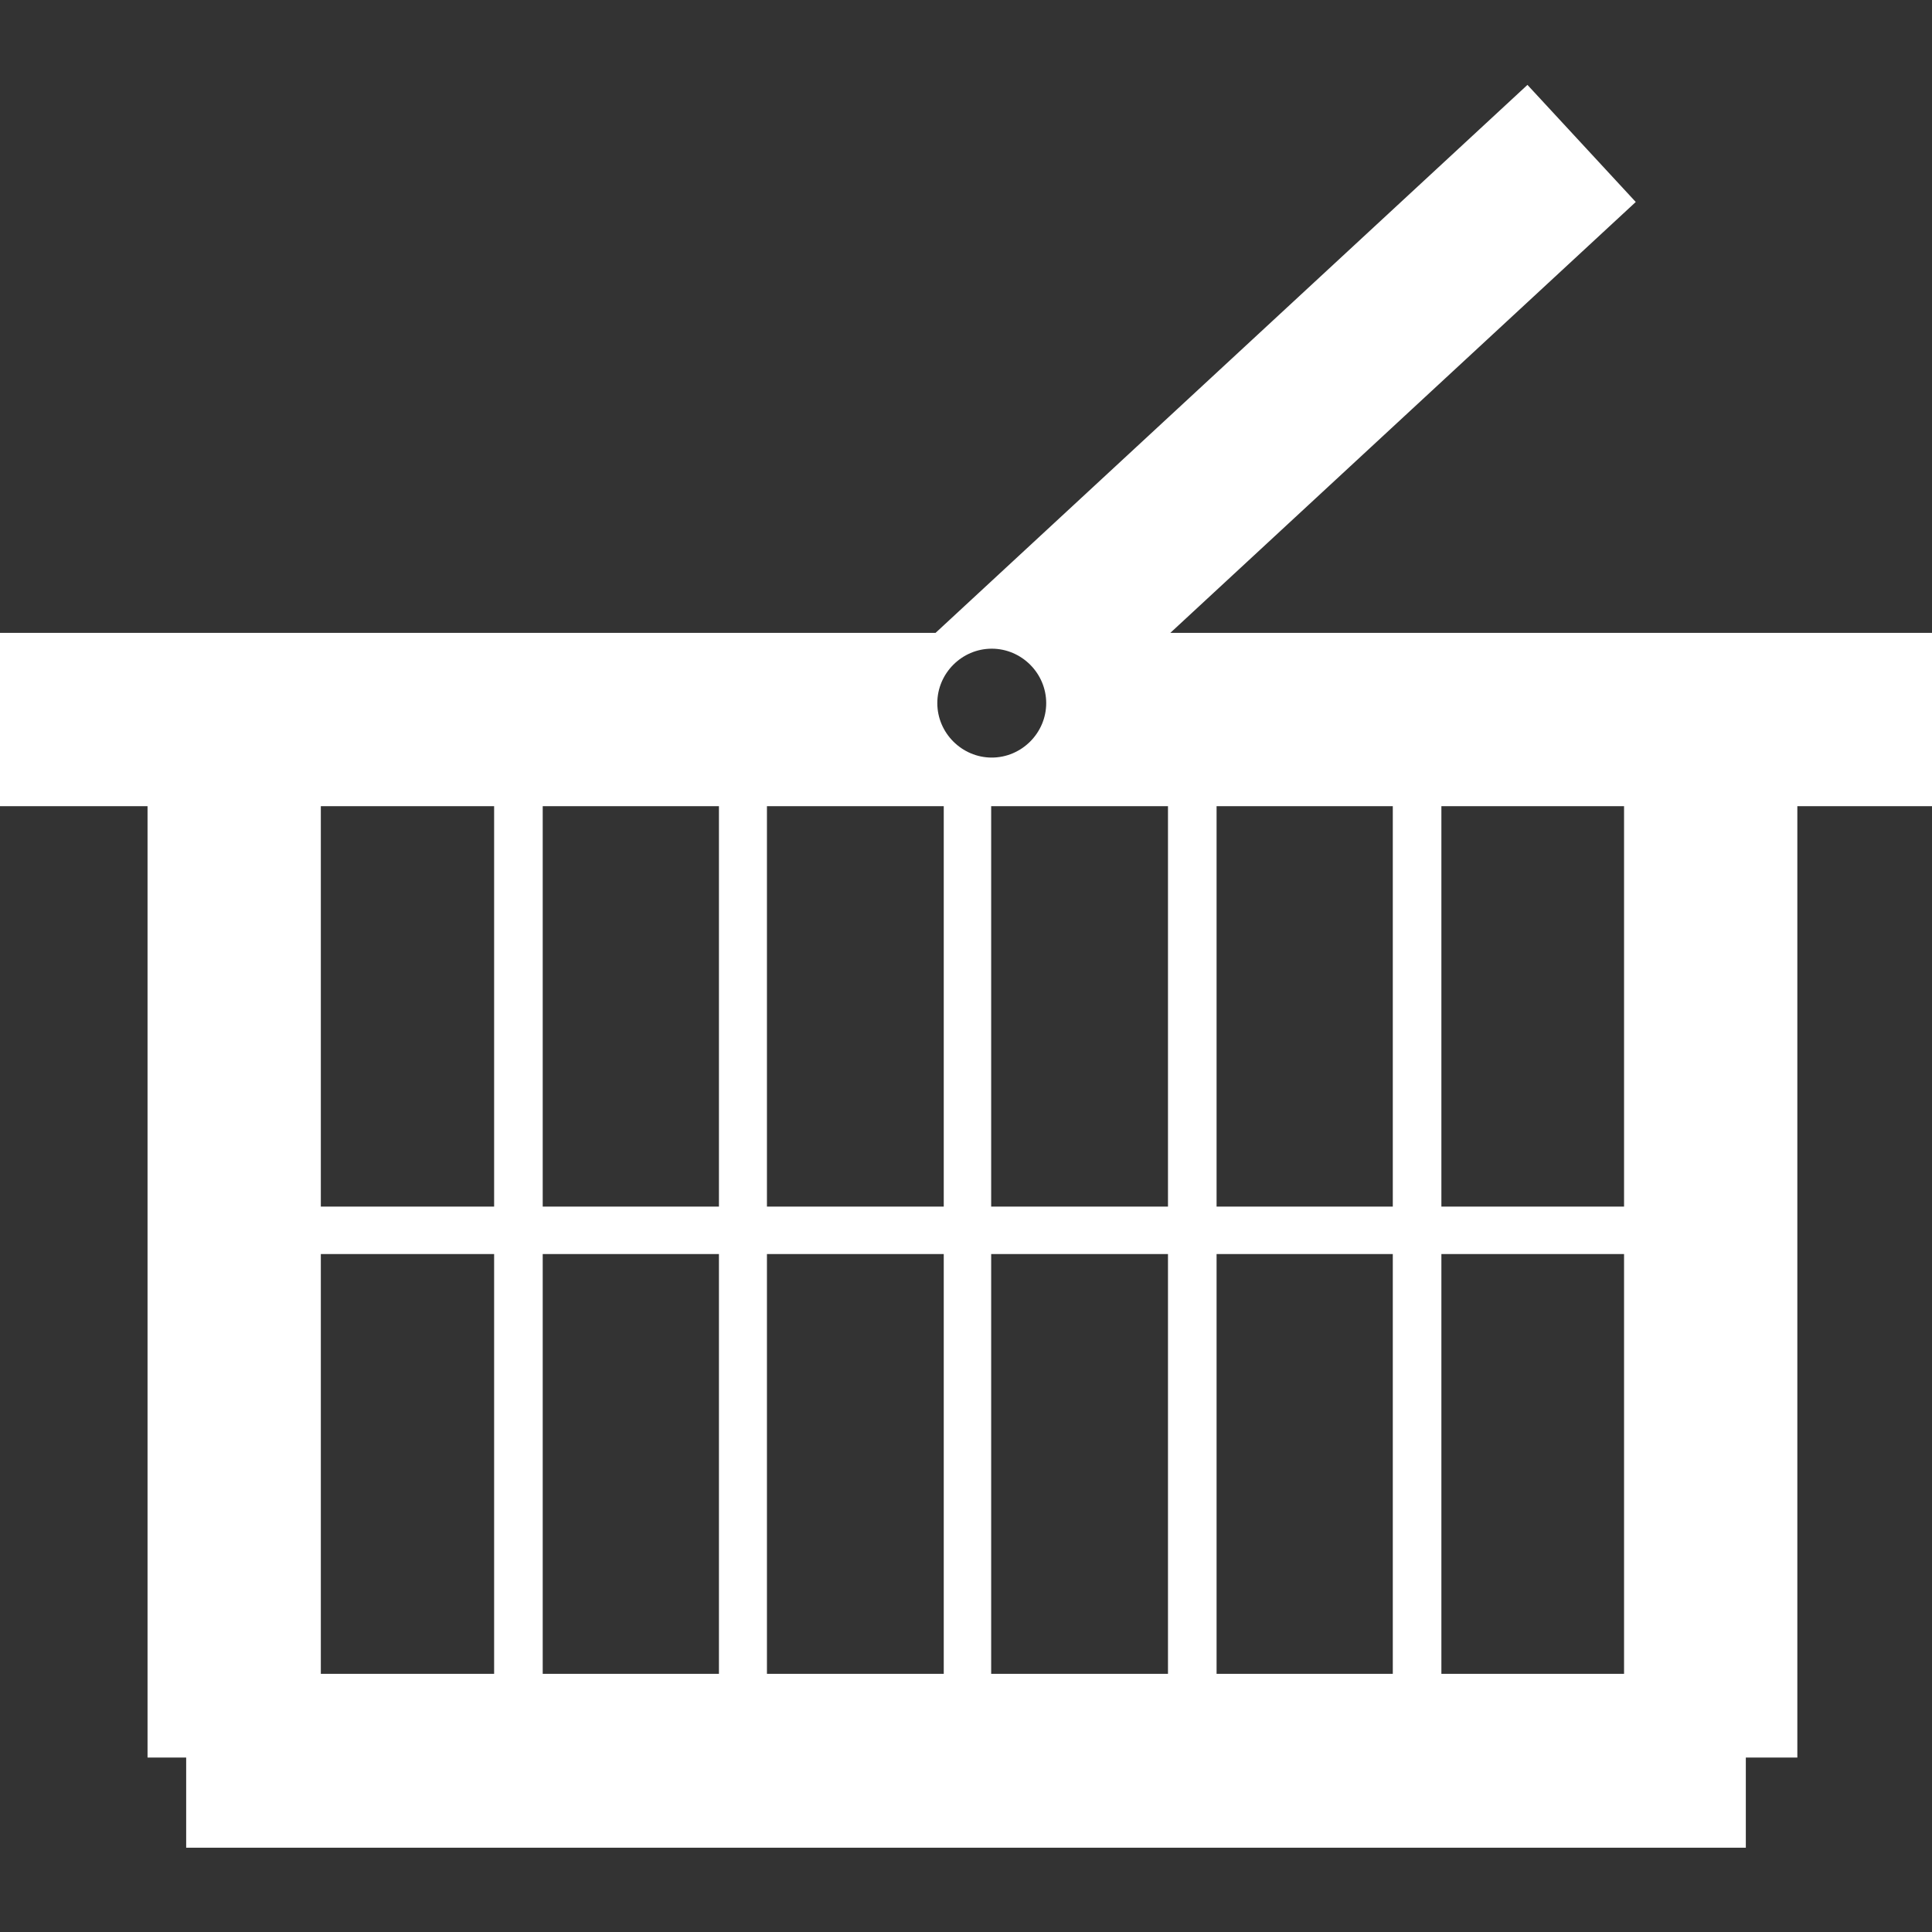 <?xml version="1.0" encoding="UTF-8"?>
<svg id="Layer_1" xmlns="http://www.w3.org/2000/svg" viewBox="0 0 33 33">
  <rect x="0" y="0" width="33" height="33" fill="#333333" stroke="none"/>
  <defs>
    <style>
      .cls-1 {
        fill: #fff;
      }
    </style>
  </defs>
  <path class="cls-1" d="M19.99,10.81l7.95-7.36-1.85-2-10.11,9.36H0v2.96h2.52v16.25h.66v1.54h26.64v-1.54h.88V13.77h2.3v-2.96h-13.01ZM8.44,28.59h-2.96v-7.17h2.96v7.17ZM8.44,20.61h-2.96v-6.84h2.96v6.84ZM12.28,28.59h-3.01v-7.17h3.01v7.17ZM12.28,20.61h-3.01v-6.84h3.01v6.84ZM16.12,28.59h-3.02v-7.17h3.02v7.17ZM16.12,20.61h-3.02v-6.84h3.02v6.84ZM16.01,12.01c0-.51.42-.93.93-.93s.93.42.93.93-.42.93-.93.93-.93-.42-.93-.93ZM19.95,28.59h-3.02v-7.17h3.02v7.17ZM19.95,20.61h-3.02v-6.84h3.02v6.84ZM23.79,28.59h-3.01v-7.17h3.01v7.17ZM23.79,20.61h-3.01v-6.84h3.01v6.84ZM27.74,28.59h-3.12v-7.17h3.12v7.17ZM27.74,20.61h-3.12v-6.84h3.12v6.84Z"/>
</svg>